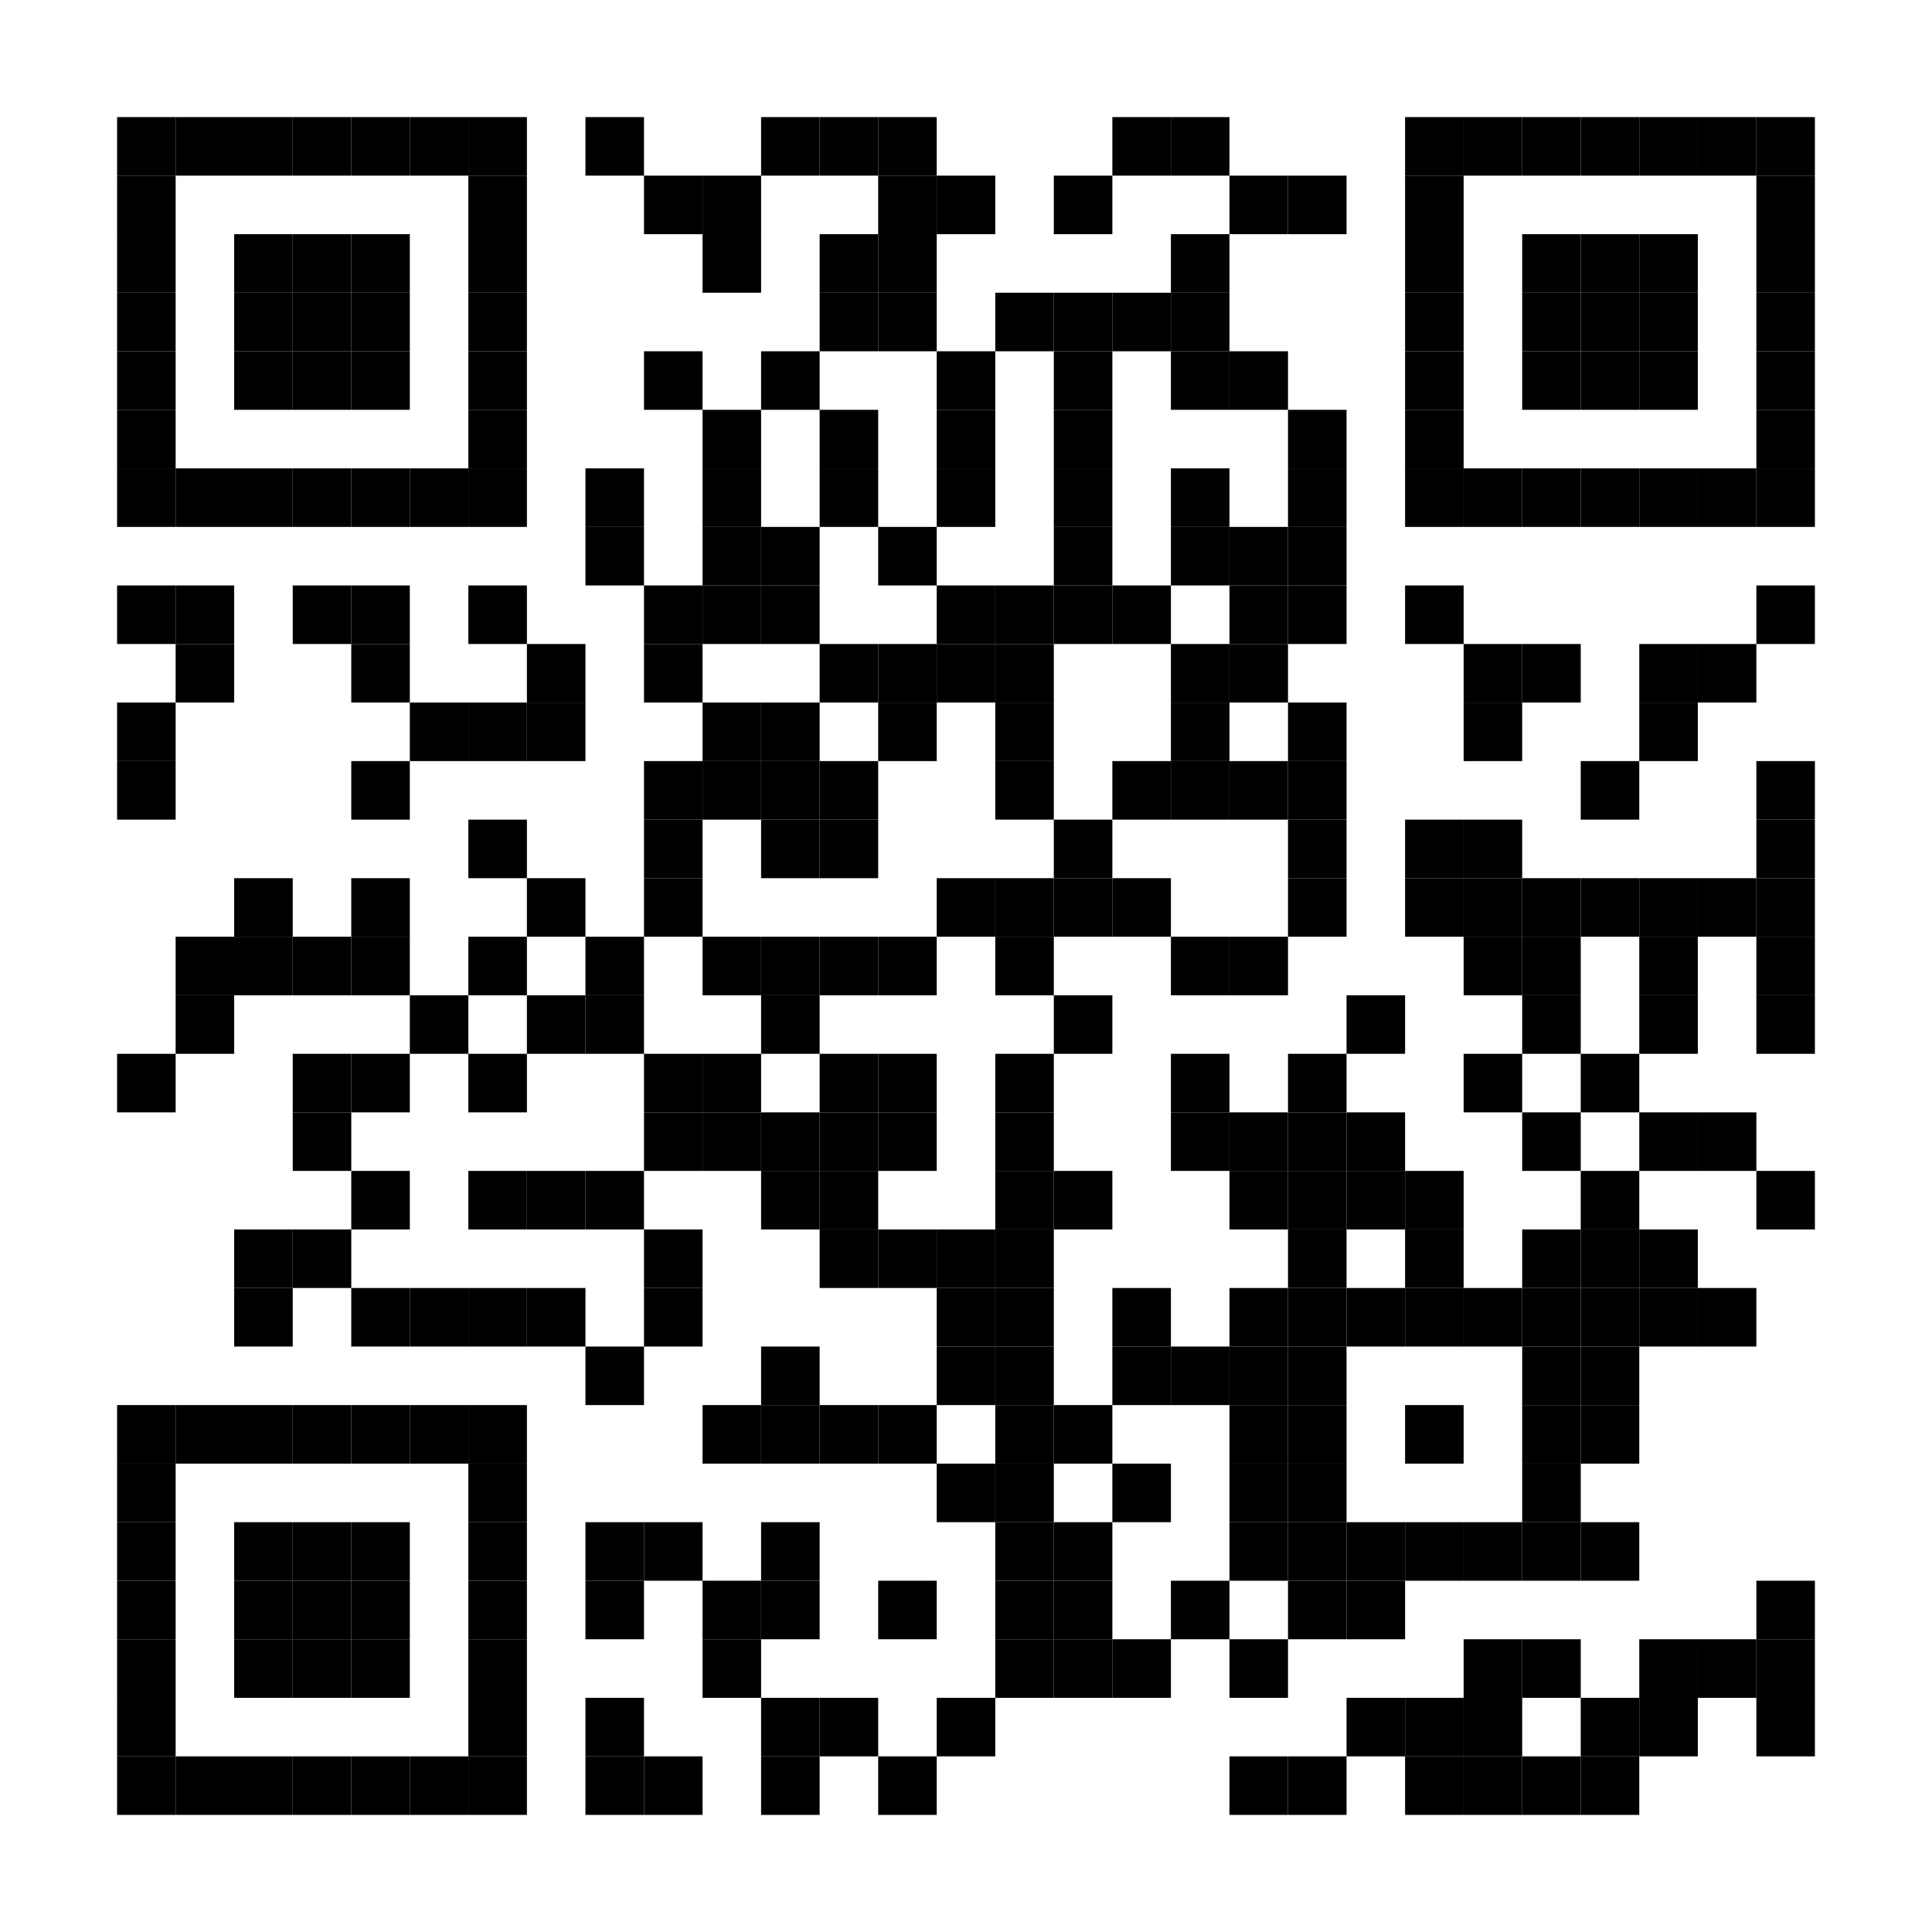 <svg xmlns="http://www.w3.org/2000/svg" xmlns:xlink="http://www.w3.org/1999/xlink" xmlns:ev="http://www.w3.org/2001/xml-events" width="231" height="231" viewBox="0 0 231 231"><rect x="0" y="0" width="231" height="231" fill="#ffffff"></rect><defs><rect id="p" width="7" height="7"></rect></defs><g fill="#000000"><use xlink:href="#p" x="14" y="14"></use><use xlink:href="#p" x="14" y="21"></use><use xlink:href="#p" x="14" y="28"></use><use xlink:href="#p" x="14" y="35"></use><use xlink:href="#p" x="14" y="42"></use><use xlink:href="#p" x="14" y="49"></use><use xlink:href="#p" x="14" y="56"></use><use xlink:href="#p" x="14" y="70"></use><use xlink:href="#p" x="14" y="84"></use><use xlink:href="#p" x="14" y="91"></use><use xlink:href="#p" x="14" y="126"></use><use xlink:href="#p" x="14" y="168"></use><use xlink:href="#p" x="14" y="175"></use><use xlink:href="#p" x="14" y="182"></use><use xlink:href="#p" x="14" y="189"></use><use xlink:href="#p" x="14" y="196"></use><use xlink:href="#p" x="14" y="203"></use><use xlink:href="#p" x="14" y="210"></use><use xlink:href="#p" x="21" y="14"></use><use xlink:href="#p" x="21" y="56"></use><use xlink:href="#p" x="21" y="70"></use><use xlink:href="#p" x="21" y="77"></use><use xlink:href="#p" x="21" y="112"></use><use xlink:href="#p" x="21" y="119"></use><use xlink:href="#p" x="21" y="168"></use><use xlink:href="#p" x="21" y="210"></use><use xlink:href="#p" x="28" y="14"></use><use xlink:href="#p" x="28" y="28"></use><use xlink:href="#p" x="28" y="35"></use><use xlink:href="#p" x="28" y="42"></use><use xlink:href="#p" x="28" y="56"></use><use xlink:href="#p" x="28" y="105"></use><use xlink:href="#p" x="28" y="112"></use><use xlink:href="#p" x="28" y="147"></use><use xlink:href="#p" x="28" y="154"></use><use xlink:href="#p" x="28" y="168"></use><use xlink:href="#p" x="28" y="182"></use><use xlink:href="#p" x="28" y="189"></use><use xlink:href="#p" x="28" y="196"></use><use xlink:href="#p" x="28" y="210"></use><use xlink:href="#p" x="35" y="14"></use><use xlink:href="#p" x="35" y="28"></use><use xlink:href="#p" x="35" y="35"></use><use xlink:href="#p" x="35" y="42"></use><use xlink:href="#p" x="35" y="56"></use><use xlink:href="#p" x="35" y="70"></use><use xlink:href="#p" x="35" y="112"></use><use xlink:href="#p" x="35" y="126"></use><use xlink:href="#p" x="35" y="133"></use><use xlink:href="#p" x="35" y="147"></use><use xlink:href="#p" x="35" y="168"></use><use xlink:href="#p" x="35" y="182"></use><use xlink:href="#p" x="35" y="189"></use><use xlink:href="#p" x="35" y="196"></use><use xlink:href="#p" x="35" y="210"></use><use xlink:href="#p" x="42" y="14"></use><use xlink:href="#p" x="42" y="28"></use><use xlink:href="#p" x="42" y="35"></use><use xlink:href="#p" x="42" y="42"></use><use xlink:href="#p" x="42" y="56"></use><use xlink:href="#p" x="42" y="70"></use><use xlink:href="#p" x="42" y="77"></use><use xlink:href="#p" x="42" y="91"></use><use xlink:href="#p" x="42" y="105"></use><use xlink:href="#p" x="42" y="112"></use><use xlink:href="#p" x="42" y="126"></use><use xlink:href="#p" x="42" y="140"></use><use xlink:href="#p" x="42" y="154"></use><use xlink:href="#p" x="42" y="168"></use><use xlink:href="#p" x="42" y="182"></use><use xlink:href="#p" x="42" y="189"></use><use xlink:href="#p" x="42" y="196"></use><use xlink:href="#p" x="42" y="210"></use><use xlink:href="#p" x="49" y="14"></use><use xlink:href="#p" x="49" y="56"></use><use xlink:href="#p" x="49" y="84"></use><use xlink:href="#p" x="49" y="119"></use><use xlink:href="#p" x="49" y="154"></use><use xlink:href="#p" x="49" y="168"></use><use xlink:href="#p" x="49" y="210"></use><use xlink:href="#p" x="56" y="14"></use><use xlink:href="#p" x="56" y="21"></use><use xlink:href="#p" x="56" y="28"></use><use xlink:href="#p" x="56" y="35"></use><use xlink:href="#p" x="56" y="42"></use><use xlink:href="#p" x="56" y="49"></use><use xlink:href="#p" x="56" y="56"></use><use xlink:href="#p" x="56" y="70"></use><use xlink:href="#p" x="56" y="84"></use><use xlink:href="#p" x="56" y="98"></use><use xlink:href="#p" x="56" y="112"></use><use xlink:href="#p" x="56" y="126"></use><use xlink:href="#p" x="56" y="140"></use><use xlink:href="#p" x="56" y="154"></use><use xlink:href="#p" x="56" y="168"></use><use xlink:href="#p" x="56" y="175"></use><use xlink:href="#p" x="56" y="182"></use><use xlink:href="#p" x="56" y="189"></use><use xlink:href="#p" x="56" y="196"></use><use xlink:href="#p" x="56" y="203"></use><use xlink:href="#p" x="56" y="210"></use><use xlink:href="#p" x="63" y="77"></use><use xlink:href="#p" x="63" y="84"></use><use xlink:href="#p" x="63" y="105"></use><use xlink:href="#p" x="63" y="119"></use><use xlink:href="#p" x="63" y="140"></use><use xlink:href="#p" x="63" y="154"></use><use xlink:href="#p" x="70" y="14"></use><use xlink:href="#p" x="70" y="56"></use><use xlink:href="#p" x="70" y="63"></use><use xlink:href="#p" x="70" y="112"></use><use xlink:href="#p" x="70" y="119"></use><use xlink:href="#p" x="70" y="140"></use><use xlink:href="#p" x="70" y="161"></use><use xlink:href="#p" x="70" y="182"></use><use xlink:href="#p" x="70" y="189"></use><use xlink:href="#p" x="70" y="203"></use><use xlink:href="#p" x="70" y="210"></use><use xlink:href="#p" x="77" y="21"></use><use xlink:href="#p" x="77" y="42"></use><use xlink:href="#p" x="77" y="70"></use><use xlink:href="#p" x="77" y="77"></use><use xlink:href="#p" x="77" y="91"></use><use xlink:href="#p" x="77" y="98"></use><use xlink:href="#p" x="77" y="105"></use><use xlink:href="#p" x="77" y="126"></use><use xlink:href="#p" x="77" y="133"></use><use xlink:href="#p" x="77" y="147"></use><use xlink:href="#p" x="77" y="154"></use><use xlink:href="#p" x="77" y="182"></use><use xlink:href="#p" x="77" y="210"></use><use xlink:href="#p" x="84" y="21"></use><use xlink:href="#p" x="84" y="28"></use><use xlink:href="#p" x="84" y="49"></use><use xlink:href="#p" x="84" y="56"></use><use xlink:href="#p" x="84" y="63"></use><use xlink:href="#p" x="84" y="70"></use><use xlink:href="#p" x="84" y="84"></use><use xlink:href="#p" x="84" y="91"></use><use xlink:href="#p" x="84" y="112"></use><use xlink:href="#p" x="84" y="126"></use><use xlink:href="#p" x="84" y="133"></use><use xlink:href="#p" x="84" y="168"></use><use xlink:href="#p" x="84" y="189"></use><use xlink:href="#p" x="84" y="196"></use><use xlink:href="#p" x="91" y="14"></use><use xlink:href="#p" x="91" y="42"></use><use xlink:href="#p" x="91" y="63"></use><use xlink:href="#p" x="91" y="70"></use><use xlink:href="#p" x="91" y="84"></use><use xlink:href="#p" x="91" y="91"></use><use xlink:href="#p" x="91" y="98"></use><use xlink:href="#p" x="91" y="112"></use><use xlink:href="#p" x="91" y="119"></use><use xlink:href="#p" x="91" y="133"></use><use xlink:href="#p" x="91" y="140"></use><use xlink:href="#p" x="91" y="161"></use><use xlink:href="#p" x="91" y="168"></use><use xlink:href="#p" x="91" y="182"></use><use xlink:href="#p" x="91" y="189"></use><use xlink:href="#p" x="91" y="203"></use><use xlink:href="#p" x="91" y="210"></use><use xlink:href="#p" x="98" y="14"></use><use xlink:href="#p" x="98" y="28"></use><use xlink:href="#p" x="98" y="35"></use><use xlink:href="#p" x="98" y="49"></use><use xlink:href="#p" x="98" y="56"></use><use xlink:href="#p" x="98" y="77"></use><use xlink:href="#p" x="98" y="91"></use><use xlink:href="#p" x="98" y="98"></use><use xlink:href="#p" x="98" y="112"></use><use xlink:href="#p" x="98" y="126"></use><use xlink:href="#p" x="98" y="133"></use><use xlink:href="#p" x="98" y="140"></use><use xlink:href="#p" x="98" y="147"></use><use xlink:href="#p" x="98" y="168"></use><use xlink:href="#p" x="98" y="203"></use><use xlink:href="#p" x="105" y="14"></use><use xlink:href="#p" x="105" y="21"></use><use xlink:href="#p" x="105" y="28"></use><use xlink:href="#p" x="105" y="35"></use><use xlink:href="#p" x="105" y="63"></use><use xlink:href="#p" x="105" y="77"></use><use xlink:href="#p" x="105" y="84"></use><use xlink:href="#p" x="105" y="112"></use><use xlink:href="#p" x="105" y="126"></use><use xlink:href="#p" x="105" y="133"></use><use xlink:href="#p" x="105" y="147"></use><use xlink:href="#p" x="105" y="168"></use><use xlink:href="#p" x="105" y="189"></use><use xlink:href="#p" x="105" y="210"></use><use xlink:href="#p" x="112" y="21"></use><use xlink:href="#p" x="112" y="42"></use><use xlink:href="#p" x="112" y="49"></use><use xlink:href="#p" x="112" y="56"></use><use xlink:href="#p" x="112" y="70"></use><use xlink:href="#p" x="112" y="77"></use><use xlink:href="#p" x="112" y="105"></use><use xlink:href="#p" x="112" y="147"></use><use xlink:href="#p" x="112" y="154"></use><use xlink:href="#p" x="112" y="161"></use><use xlink:href="#p" x="112" y="175"></use><use xlink:href="#p" x="112" y="203"></use><use xlink:href="#p" x="119" y="35"></use><use xlink:href="#p" x="119" y="70"></use><use xlink:href="#p" x="119" y="77"></use><use xlink:href="#p" x="119" y="84"></use><use xlink:href="#p" x="119" y="91"></use><use xlink:href="#p" x="119" y="105"></use><use xlink:href="#p" x="119" y="112"></use><use xlink:href="#p" x="119" y="126"></use><use xlink:href="#p" x="119" y="133"></use><use xlink:href="#p" x="119" y="140"></use><use xlink:href="#p" x="119" y="147"></use><use xlink:href="#p" x="119" y="154"></use><use xlink:href="#p" x="119" y="161"></use><use xlink:href="#p" x="119" y="168"></use><use xlink:href="#p" x="119" y="175"></use><use xlink:href="#p" x="119" y="182"></use><use xlink:href="#p" x="119" y="189"></use><use xlink:href="#p" x="119" y="196"></use><use xlink:href="#p" x="126" y="21"></use><use xlink:href="#p" x="126" y="35"></use><use xlink:href="#p" x="126" y="42"></use><use xlink:href="#p" x="126" y="49"></use><use xlink:href="#p" x="126" y="56"></use><use xlink:href="#p" x="126" y="63"></use><use xlink:href="#p" x="126" y="70"></use><use xlink:href="#p" x="126" y="98"></use><use xlink:href="#p" x="126" y="105"></use><use xlink:href="#p" x="126" y="119"></use><use xlink:href="#p" x="126" y="140"></use><use xlink:href="#p" x="126" y="168"></use><use xlink:href="#p" x="126" y="182"></use><use xlink:href="#p" x="126" y="189"></use><use xlink:href="#p" x="126" y="196"></use><use xlink:href="#p" x="133" y="14"></use><use xlink:href="#p" x="133" y="35"></use><use xlink:href="#p" x="133" y="70"></use><use xlink:href="#p" x="133" y="91"></use><use xlink:href="#p" x="133" y="105"></use><use xlink:href="#p" x="133" y="154"></use><use xlink:href="#p" x="133" y="161"></use><use xlink:href="#p" x="133" y="175"></use><use xlink:href="#p" x="133" y="196"></use><use xlink:href="#p" x="140" y="14"></use><use xlink:href="#p" x="140" y="28"></use><use xlink:href="#p" x="140" y="35"></use><use xlink:href="#p" x="140" y="42"></use><use xlink:href="#p" x="140" y="56"></use><use xlink:href="#p" x="140" y="63"></use><use xlink:href="#p" x="140" y="77"></use><use xlink:href="#p" x="140" y="84"></use><use xlink:href="#p" x="140" y="91"></use><use xlink:href="#p" x="140" y="112"></use><use xlink:href="#p" x="140" y="126"></use><use xlink:href="#p" x="140" y="133"></use><use xlink:href="#p" x="140" y="161"></use><use xlink:href="#p" x="140" y="189"></use><use xlink:href="#p" x="147" y="21"></use><use xlink:href="#p" x="147" y="42"></use><use xlink:href="#p" x="147" y="63"></use><use xlink:href="#p" x="147" y="70"></use><use xlink:href="#p" x="147" y="77"></use><use xlink:href="#p" x="147" y="91"></use><use xlink:href="#p" x="147" y="112"></use><use xlink:href="#p" x="147" y="133"></use><use xlink:href="#p" x="147" y="140"></use><use xlink:href="#p" x="147" y="154"></use><use xlink:href="#p" x="147" y="161"></use><use xlink:href="#p" x="147" y="168"></use><use xlink:href="#p" x="147" y="175"></use><use xlink:href="#p" x="147" y="182"></use><use xlink:href="#p" x="147" y="196"></use><use xlink:href="#p" x="147" y="210"></use><use xlink:href="#p" x="154" y="21"></use><use xlink:href="#p" x="154" y="49"></use><use xlink:href="#p" x="154" y="56"></use><use xlink:href="#p" x="154" y="63"></use><use xlink:href="#p" x="154" y="70"></use><use xlink:href="#p" x="154" y="84"></use><use xlink:href="#p" x="154" y="91"></use><use xlink:href="#p" x="154" y="98"></use><use xlink:href="#p" x="154" y="105"></use><use xlink:href="#p" x="154" y="126"></use><use xlink:href="#p" x="154" y="133"></use><use xlink:href="#p" x="154" y="140"></use><use xlink:href="#p" x="154" y="147"></use><use xlink:href="#p" x="154" y="154"></use><use xlink:href="#p" x="154" y="161"></use><use xlink:href="#p" x="154" y="168"></use><use xlink:href="#p" x="154" y="175"></use><use xlink:href="#p" x="154" y="182"></use><use xlink:href="#p" x="154" y="189"></use><use xlink:href="#p" x="154" y="210"></use><use xlink:href="#p" x="161" y="119"></use><use xlink:href="#p" x="161" y="133"></use><use xlink:href="#p" x="161" y="140"></use><use xlink:href="#p" x="161" y="154"></use><use xlink:href="#p" x="161" y="182"></use><use xlink:href="#p" x="161" y="189"></use><use xlink:href="#p" x="161" y="203"></use><use xlink:href="#p" x="168" y="14"></use><use xlink:href="#p" x="168" y="21"></use><use xlink:href="#p" x="168" y="28"></use><use xlink:href="#p" x="168" y="35"></use><use xlink:href="#p" x="168" y="42"></use><use xlink:href="#p" x="168" y="49"></use><use xlink:href="#p" x="168" y="56"></use><use xlink:href="#p" x="168" y="70"></use><use xlink:href="#p" x="168" y="98"></use><use xlink:href="#p" x="168" y="105"></use><use xlink:href="#p" x="168" y="140"></use><use xlink:href="#p" x="168" y="147"></use><use xlink:href="#p" x="168" y="154"></use><use xlink:href="#p" x="168" y="168"></use><use xlink:href="#p" x="168" y="182"></use><use xlink:href="#p" x="168" y="203"></use><use xlink:href="#p" x="168" y="210"></use><use xlink:href="#p" x="175" y="14"></use><use xlink:href="#p" x="175" y="56"></use><use xlink:href="#p" x="175" y="77"></use><use xlink:href="#p" x="175" y="84"></use><use xlink:href="#p" x="175" y="98"></use><use xlink:href="#p" x="175" y="105"></use><use xlink:href="#p" x="175" y="112"></use><use xlink:href="#p" x="175" y="126"></use><use xlink:href="#p" x="175" y="154"></use><use xlink:href="#p" x="175" y="182"></use><use xlink:href="#p" x="175" y="196"></use><use xlink:href="#p" x="175" y="203"></use><use xlink:href="#p" x="175" y="210"></use><use xlink:href="#p" x="182" y="14"></use><use xlink:href="#p" x="182" y="28"></use><use xlink:href="#p" x="182" y="35"></use><use xlink:href="#p" x="182" y="42"></use><use xlink:href="#p" x="182" y="56"></use><use xlink:href="#p" x="182" y="77"></use><use xlink:href="#p" x="182" y="105"></use><use xlink:href="#p" x="182" y="112"></use><use xlink:href="#p" x="182" y="119"></use><use xlink:href="#p" x="182" y="133"></use><use xlink:href="#p" x="182" y="147"></use><use xlink:href="#p" x="182" y="154"></use><use xlink:href="#p" x="182" y="161"></use><use xlink:href="#p" x="182" y="168"></use><use xlink:href="#p" x="182" y="175"></use><use xlink:href="#p" x="182" y="182"></use><use xlink:href="#p" x="182" y="196"></use><use xlink:href="#p" x="182" y="210"></use><use xlink:href="#p" x="189" y="14"></use><use xlink:href="#p" x="189" y="28"></use><use xlink:href="#p" x="189" y="35"></use><use xlink:href="#p" x="189" y="42"></use><use xlink:href="#p" x="189" y="56"></use><use xlink:href="#p" x="189" y="91"></use><use xlink:href="#p" x="189" y="105"></use><use xlink:href="#p" x="189" y="126"></use><use xlink:href="#p" x="189" y="140"></use><use xlink:href="#p" x="189" y="147"></use><use xlink:href="#p" x="189" y="154"></use><use xlink:href="#p" x="189" y="161"></use><use xlink:href="#p" x="189" y="168"></use><use xlink:href="#p" x="189" y="182"></use><use xlink:href="#p" x="189" y="203"></use><use xlink:href="#p" x="189" y="210"></use><use xlink:href="#p" x="196" y="14"></use><use xlink:href="#p" x="196" y="28"></use><use xlink:href="#p" x="196" y="35"></use><use xlink:href="#p" x="196" y="42"></use><use xlink:href="#p" x="196" y="56"></use><use xlink:href="#p" x="196" y="77"></use><use xlink:href="#p" x="196" y="84"></use><use xlink:href="#p" x="196" y="105"></use><use xlink:href="#p" x="196" y="112"></use><use xlink:href="#p" x="196" y="119"></use><use xlink:href="#p" x="196" y="133"></use><use xlink:href="#p" x="196" y="147"></use><use xlink:href="#p" x="196" y="154"></use><use xlink:href="#p" x="196" y="196"></use><use xlink:href="#p" x="196" y="203"></use><use xlink:href="#p" x="203" y="14"></use><use xlink:href="#p" x="203" y="56"></use><use xlink:href="#p" x="203" y="77"></use><use xlink:href="#p" x="203" y="105"></use><use xlink:href="#p" x="203" y="133"></use><use xlink:href="#p" x="203" y="154"></use><use xlink:href="#p" x="203" y="196"></use><use xlink:href="#p" x="210" y="14"></use><use xlink:href="#p" x="210" y="21"></use><use xlink:href="#p" x="210" y="28"></use><use xlink:href="#p" x="210" y="35"></use><use xlink:href="#p" x="210" y="42"></use><use xlink:href="#p" x="210" y="49"></use><use xlink:href="#p" x="210" y="56"></use><use xlink:href="#p" x="210" y="70"></use><use xlink:href="#p" x="210" y="91"></use><use xlink:href="#p" x="210" y="98"></use><use xlink:href="#p" x="210" y="105"></use><use xlink:href="#p" x="210" y="112"></use><use xlink:href="#p" x="210" y="119"></use><use xlink:href="#p" x="210" y="140"></use><use xlink:href="#p" x="210" y="189"></use><use xlink:href="#p" x="210" y="196"></use><use xlink:href="#p" x="210" y="203"></use></g><g></g></svg>